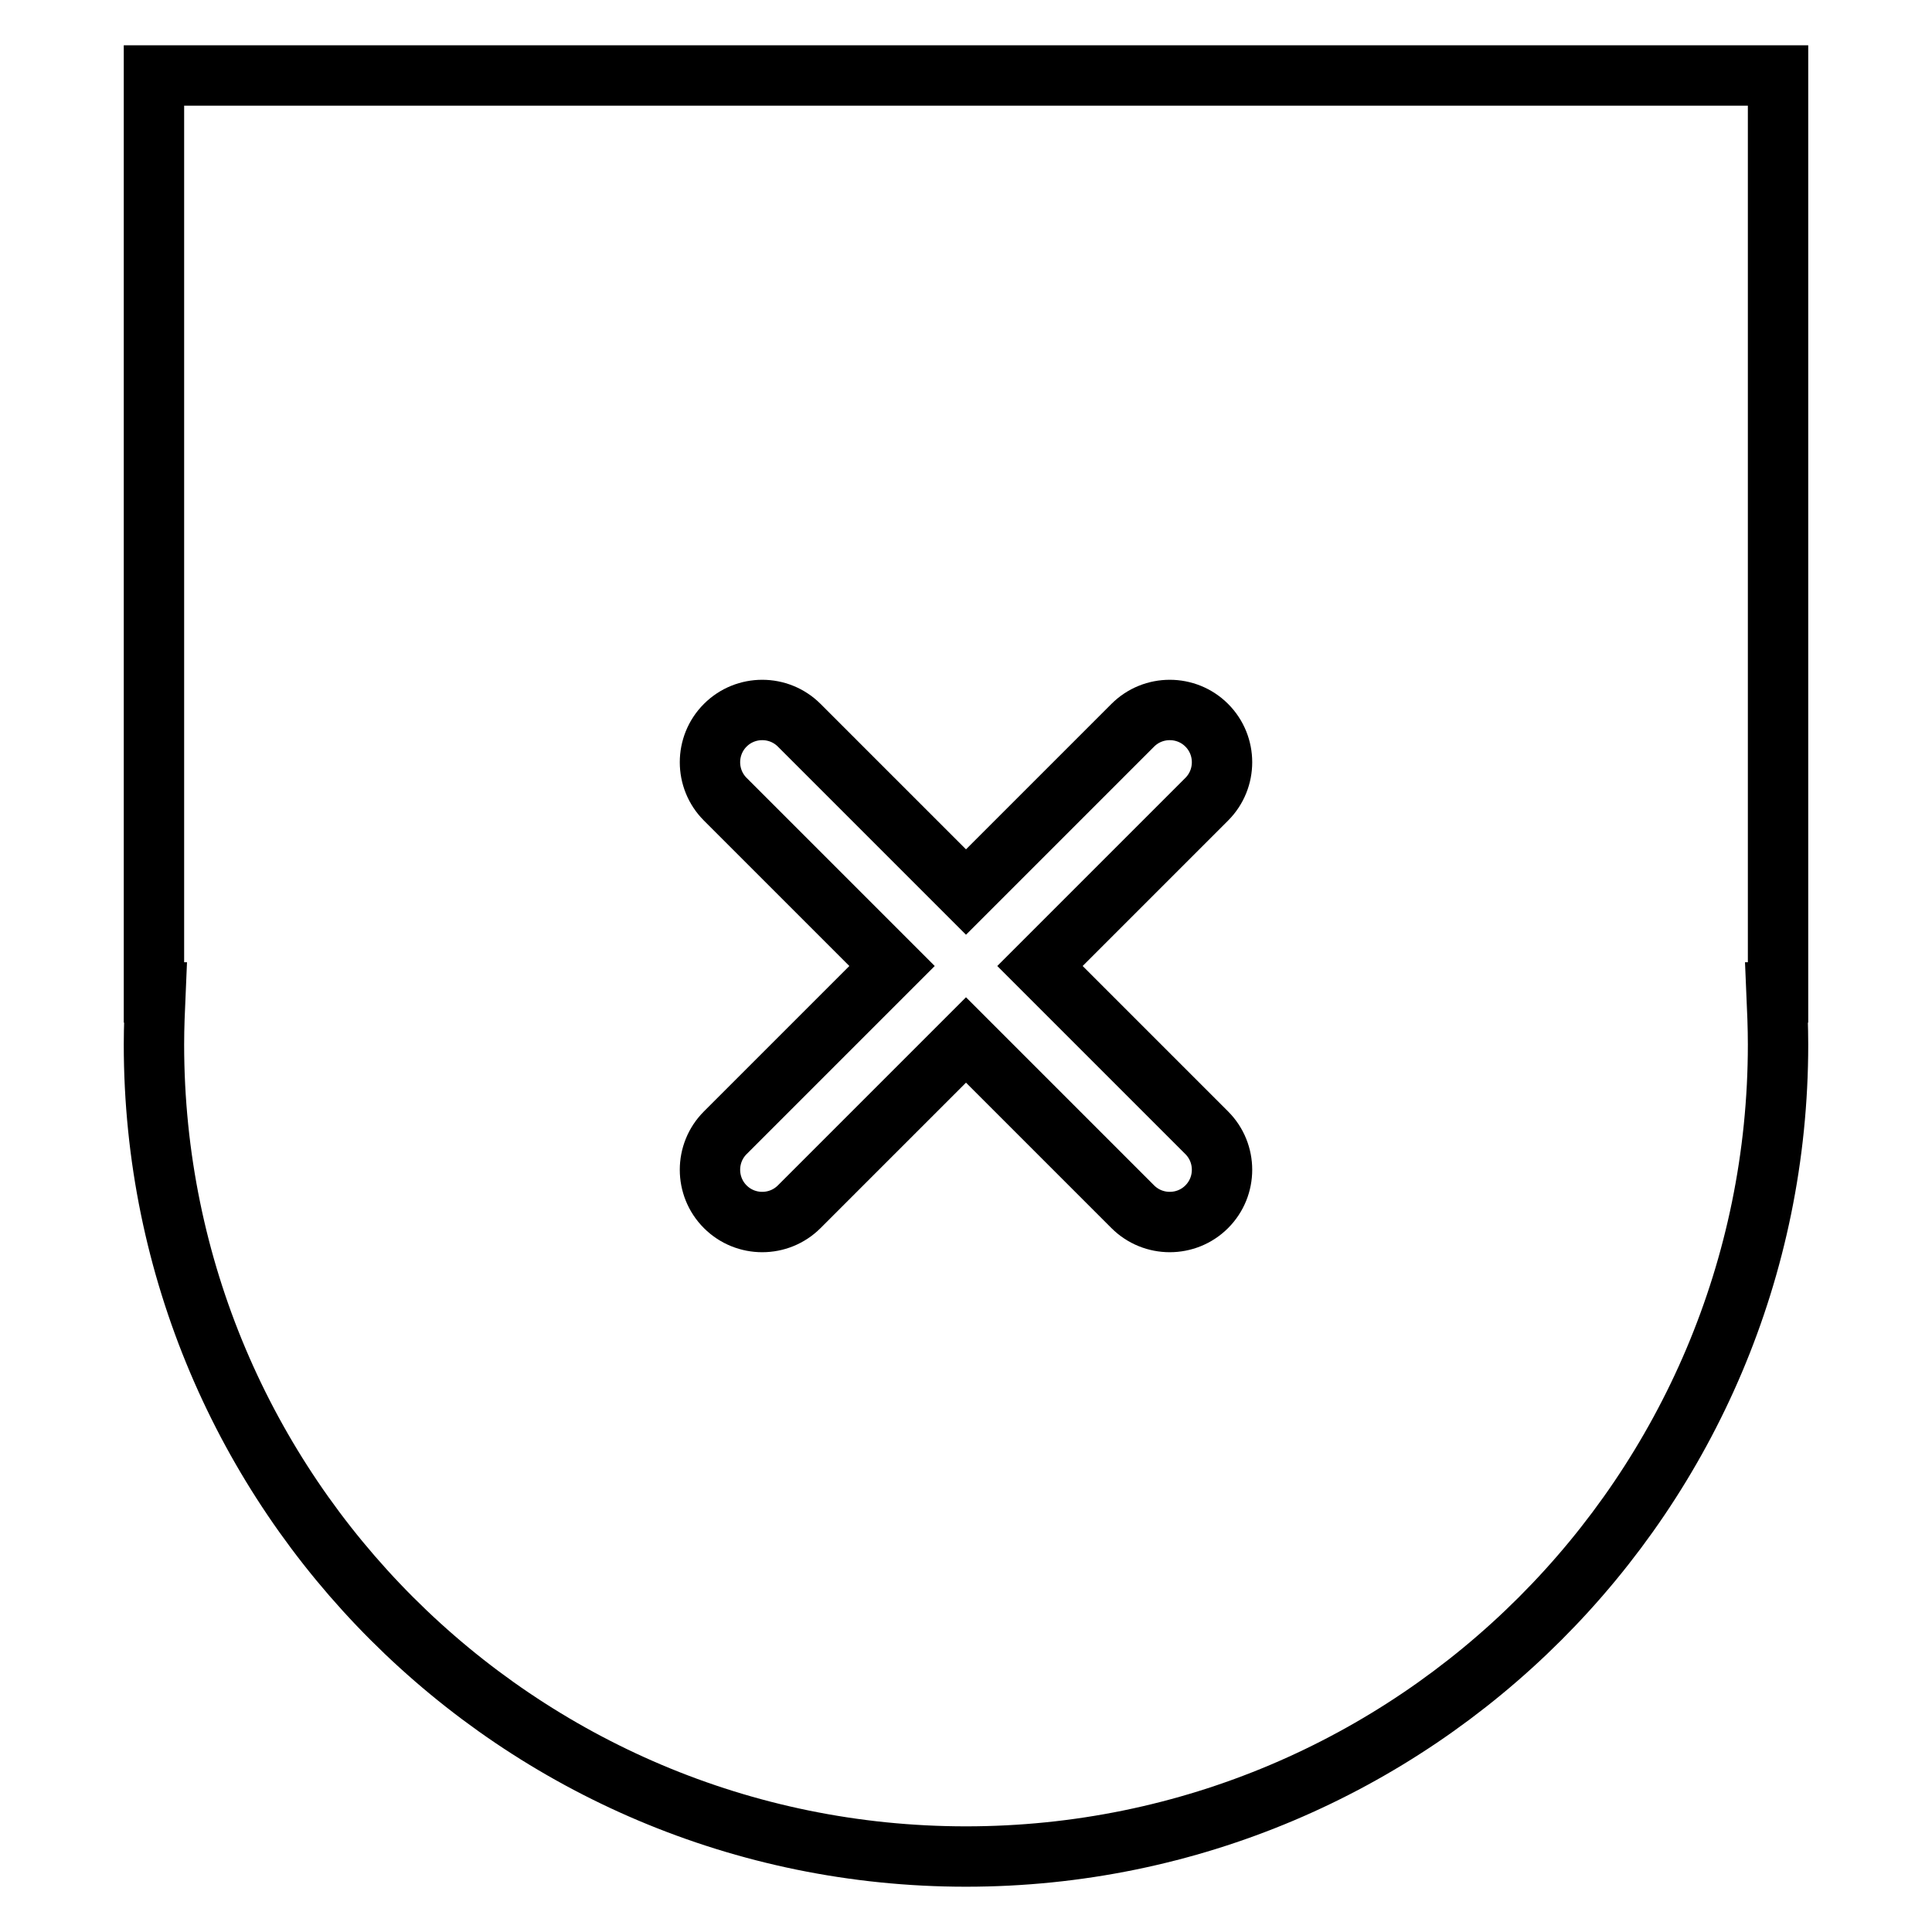 <?xml version="1.0" encoding="utf-8"?>
<!-- Svg Vector Icons : http://www.onlinewebfonts.com/icon -->
<!DOCTYPE svg PUBLIC "-//W3C//DTD SVG 1.1//EN" "http://www.w3.org/Graphics/SVG/1.1/DTD/svg11.dtd">
<svg version="1.1" xmlns="http://www.w3.org/2000/svg" xmlns:xlink="http://www.w3.org/1999/xlink" x="0px" y="0px" viewBox="0 0 256 256" enable-background="new 0 0 256 256" xml:space="preserve">
<g> <path stroke-width="8" fill-opacity="0" stroke="#000000"  d="M235.6,10H20.4v121.5h0.2c-0.1,2.3-0.2,4.6-0.2,6.9C20.4,197.8,68.6,246,128,246 c59.4,0,107.6-48.2,107.6-107.6c0-2.3-0.1-4.6-0.2-6.9h0.2V10L235.6,10z M159.9,150.1c2.7,2.7,2.7,7.1,0,9.8s-7.1,2.7-9.8,0 L128,137.8l-22.1,22.1c-2.7,2.7-7.1,2.7-9.8,0c-2.7-2.7-2.7-7.1,0-9.8l22.1-22.1l-22.1-22.1c-2.7-2.7-2.7-7.1,0-9.8 c2.7-2.7,7.1-2.7,9.8,0l22.1,22.1l22.1-22.1c2.7-2.7,7.1-2.7,9.8,0c2.7,2.7,2.7,7.1,0,9.8L137.8,128L159.9,150.1z"/></g>
</svg>